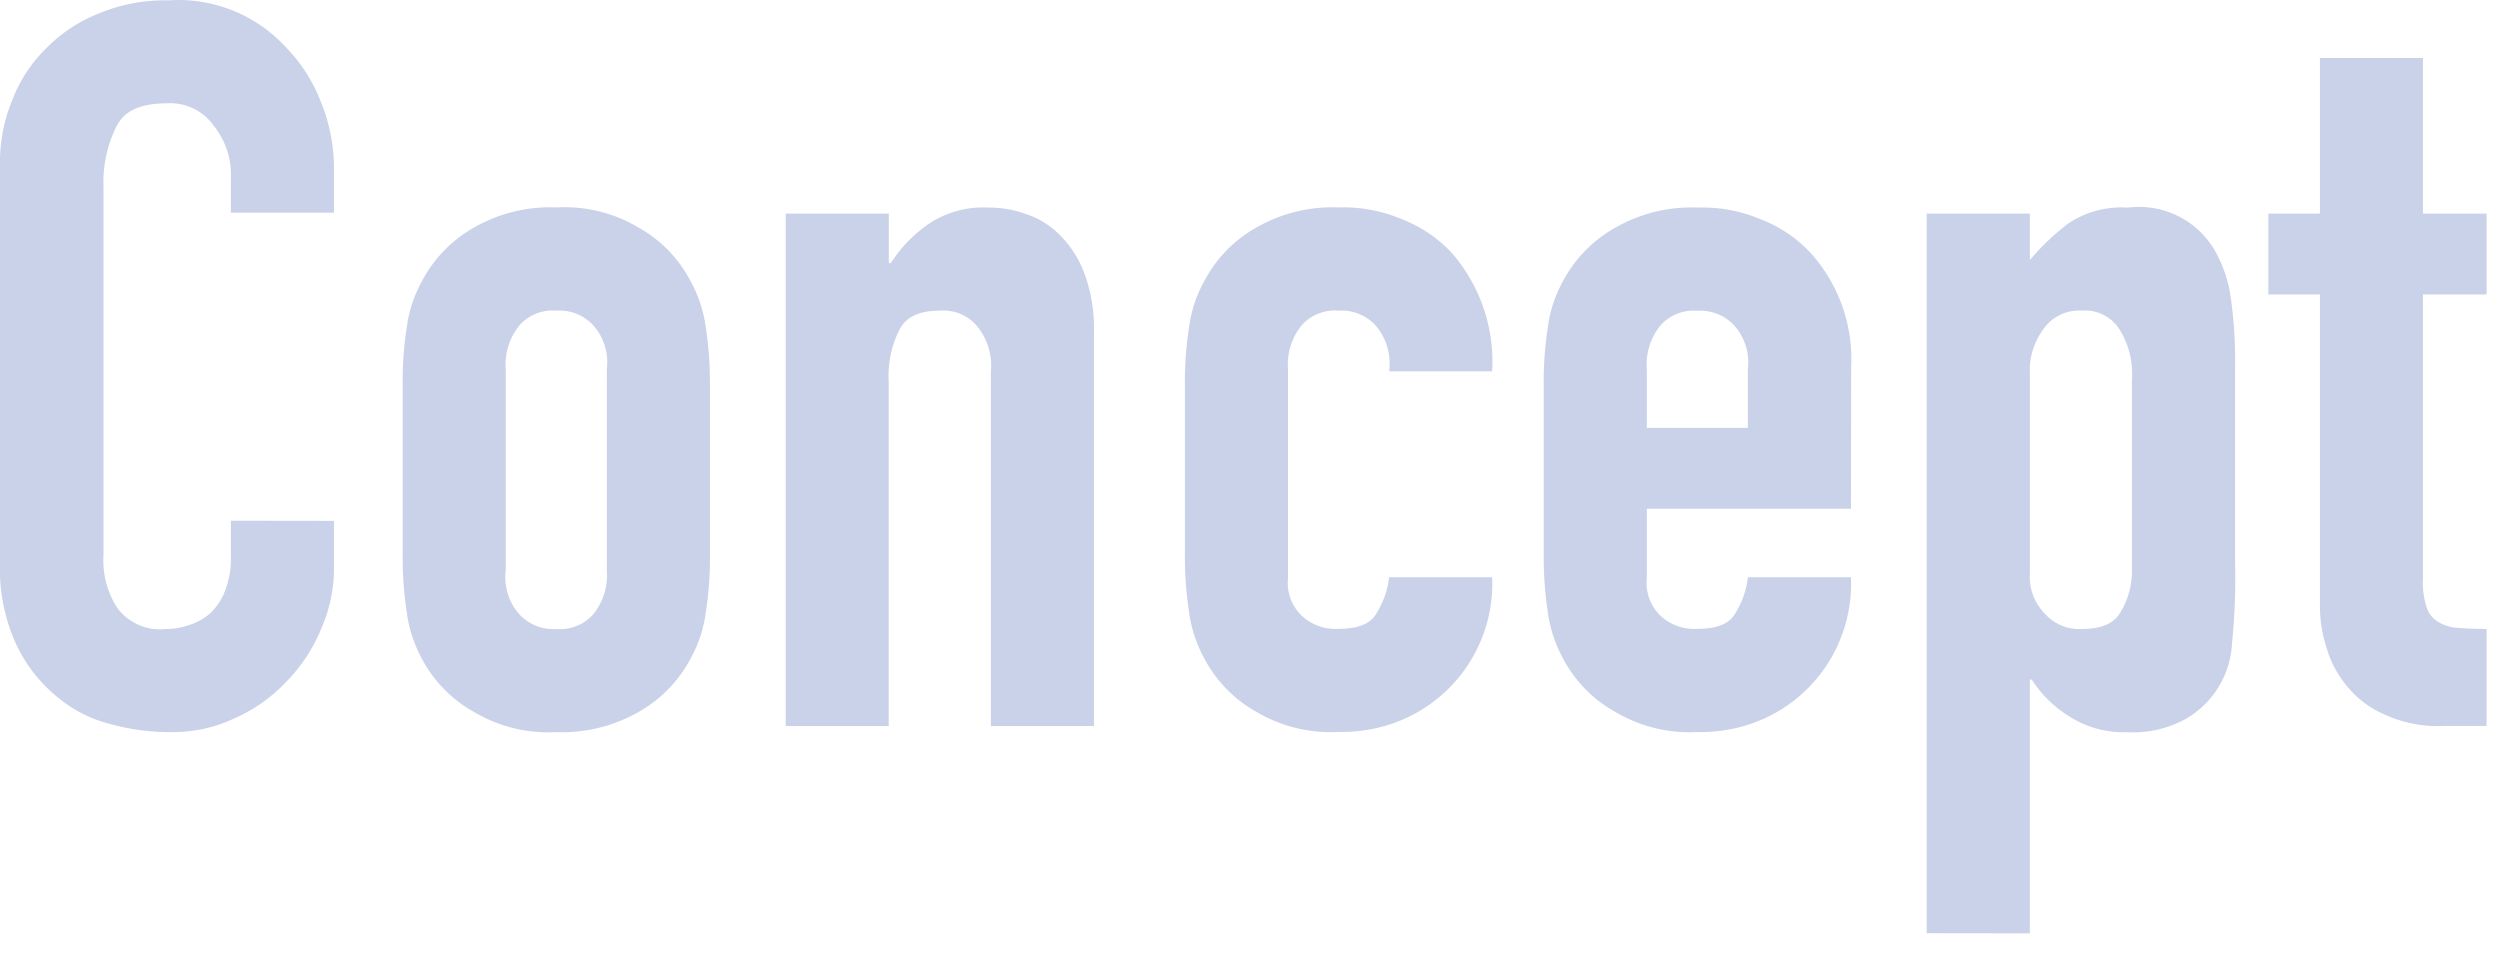 <svg id="レイヤー_1" data-name="レイヤー 1" xmlns="http://www.w3.org/2000/svg" viewBox="0 0 67 26" width="67" height="26" preserveAspectRatio="xMinYMid"><defs><style>.cls-1{fill:#c9d2e9;}</style></defs><path class="cls-1" d="M8.95,13.959v1.192a4.009,4.009,0,0,1-.339,1.693,4.406,4.406,0,0,1-.934,1.422,4.271,4.271,0,0,1-1.4.989,3.869,3.869,0,0,1-1.72.365,5.885,5.885,0,0,1-1.6-.216,3.563,3.563,0,0,1-1.463-.759,4.011,4.011,0,0,1-1.07-1.4A4.84,4.84,0,0,1,0,15.065V4.452a4.364,4.364,0,0,1,.325-1.76A3.873,3.873,0,0,1,1.25,1.283,4.035,4.035,0,0,1,2.679.349,4.551,4.551,0,0,1,4.508.01,3.907,3.907,0,0,1,7.677,1.283a4.288,4.288,0,0,1,.934,1.476A4.73,4.73,0,0,1,8.95,4.615V5.7H6.187V4.777a2.088,2.088,0,0,0-.46-1.408,1.423,1.423,0,0,0-1.246-.6c-1.03,0-1.255.424-1.368.636a3.327,3.327,0,0,0-.339,1.612V14.88a2.339,2.339,0,0,0,.366,1.409,1.435,1.435,0,0,0,1.314.569,1.948,1.948,0,0,0,.582-.095,1.657,1.657,0,0,0,.582-.312,1.608,1.608,0,0,0,.407-.6,2.384,2.384,0,0,0,.162-.948v-.948Z"/><path class="cls-1" d="M13.554,15.287a1.5,1.5,0,0,0,.366,1.178,1.244,1.244,0,0,0,.989.393,1.191,1.191,0,0,0,.988-.393,1.66,1.66,0,0,0,.366-1.178V9.9A1.5,1.5,0,0,0,15.9,8.718a1.235,1.235,0,0,0-.988-.393,1.189,1.189,0,0,0-.989.393A1.657,1.657,0,0,0,13.554,9.9ZM10.792,10.33A9.38,9.38,0,0,1,10.9,8.786a3.447,3.447,0,0,1,.406-1.246A3.539,3.539,0,0,1,12.7,6.1a4.093,4.093,0,0,1,2.208-.541,3.868,3.868,0,0,1,2.207.541A3.49,3.49,0,0,1,18.511,7.54a3.559,3.559,0,0,1,.406,1.246,9.72,9.72,0,0,1,.109,1.544v4.523a9.181,9.181,0,0,1-.109,1.544,3.46,3.46,0,0,1-.406,1.246,3.533,3.533,0,0,1-1.395,1.436,4.108,4.108,0,0,1-2.207.541,3.889,3.889,0,0,1-2.208-.541,3.5,3.5,0,0,1-1.4-1.436A3.593,3.593,0,0,1,10.9,16.4a9.736,9.736,0,0,1-.108-1.544Z"/><path class="cls-1" d="M21.057,19.458V5.725H23.82V7.052h.054a3.668,3.668,0,0,1,1.043-1.07,2.608,2.608,0,0,1,1.557-.419,2.963,2.963,0,0,1,1.03.176,2.262,2.262,0,0,1,.921.582,2.834,2.834,0,0,1,.65,1.043,4.271,4.271,0,0,1,.243,1.557V19.458H26.556V9.951A1.662,1.662,0,0,0,26.2,8.759a1.175,1.175,0,0,0-1-.434c-.785,0-.984.325-1.083.488a2.727,2.727,0,0,0-.3,1.408v9.237Z"/><path class="cls-1" d="M34.519,15.5a1.211,1.211,0,0,0,.366,1,1.329,1.329,0,0,0,.988.353c.786,0,.957-.307,1.043-.461a2.3,2.3,0,0,0,.312-.921H39.99a3.967,3.967,0,0,1-2.41,3.819,4.129,4.129,0,0,1-1.707.325,3.884,3.884,0,0,1-2.207-.541,3.5,3.5,0,0,1-1.395-1.436,3.593,3.593,0,0,1-.406-1.246,9.737,9.737,0,0,1-.109-1.544V10.33a9.167,9.167,0,0,1,.109-1.544,3.447,3.447,0,0,1,.406-1.246A3.52,3.52,0,0,1,33.666,6.1a4.09,4.09,0,0,1,2.207-.541,4.032,4.032,0,0,1,1.72.325,3.587,3.587,0,0,1,1.314.894A4.435,4.435,0,0,1,39.99,9.951H37.228a1.565,1.565,0,0,0-.366-1.233,1.238,1.238,0,0,0-.989-.393,1.188,1.188,0,0,0-.988.393A1.657,1.657,0,0,0,34.519,9.9Z"/><path class="cls-1" d="M44.135,11.467h2.708V9.9a1.5,1.5,0,0,0-.366-1.178,1.235,1.235,0,0,0-.988-.393,1.189,1.189,0,0,0-.989.393A1.662,1.662,0,0,0,44.135,9.9Zm5.471,2.167H44.135V15.5a1.215,1.215,0,0,0,.365,1,1.327,1.327,0,0,0,.989.353c.785,0,.957-.307,1.043-.461a2.28,2.28,0,0,0,.311-.921h2.763A3.969,3.969,0,0,1,47.2,19.293a4.127,4.127,0,0,1-1.706.325,3.889,3.889,0,0,1-2.208-.541,3.5,3.5,0,0,1-1.4-1.436,3.593,3.593,0,0,1-.406-1.246,9.736,9.736,0,0,1-.108-1.544V10.33a9.38,9.38,0,0,1,.108-1.544,3.447,3.447,0,0,1,.406-1.246,3.539,3.539,0,0,1,1.4-1.436,4.093,4.093,0,0,1,2.208-.541,4.032,4.032,0,0,1,1.72.325,3.563,3.563,0,0,1,1.313.894,4.247,4.247,0,0,1,1.084,3.06Z"/><path class="cls-1" d="M57.135,10.194A2.257,2.257,0,0,0,56.81,8.84a1.092,1.092,0,0,0-1.03-.515,1.153,1.153,0,0,0-1,.474,1.858,1.858,0,0,0-.379,1.233v5.336a1.4,1.4,0,0,0,.393,1.07,1.236,1.236,0,0,0,.988.42c.786,0,.976-.326,1.07-.488a2.132,2.132,0,0,0,.283-1.138Zm-5.5,14.816V5.725H54.4V6.971a6.211,6.211,0,0,1,1.056-1,2.571,2.571,0,0,1,1.571-.406,2.346,2.346,0,0,1,2.411,1.3A3.564,3.564,0,0,1,59.788,8,11.971,11.971,0,0,1,59.9,9.817v5.228a17.286,17.286,0,0,1-.082,2.194,2.474,2.474,0,0,1-1.246,2.031A2.906,2.906,0,0,1,57,19.622a2.667,2.667,0,0,1-1.449-.365,3.212,3.212,0,0,1-1.1-1.043H54.4v6.8Z"/><path class="cls-1" d="M62.174,5.725V1.554h2.761V5.725h1.706V7.892H64.935V15.5a2.124,2.124,0,0,0,.094.759.7.7,0,0,0,.312.406,1.145,1.145,0,0,0,.528.162c.312.028.618.028.772.028v2.6H65.505a3.387,3.387,0,0,1-1.584-.3,2.636,2.636,0,0,1-1.016-.759,2.816,2.816,0,0,1-.555-1.042,3.607,3.607,0,0,1-.176-1.124V7.892H60.792V5.725Z"/></svg>